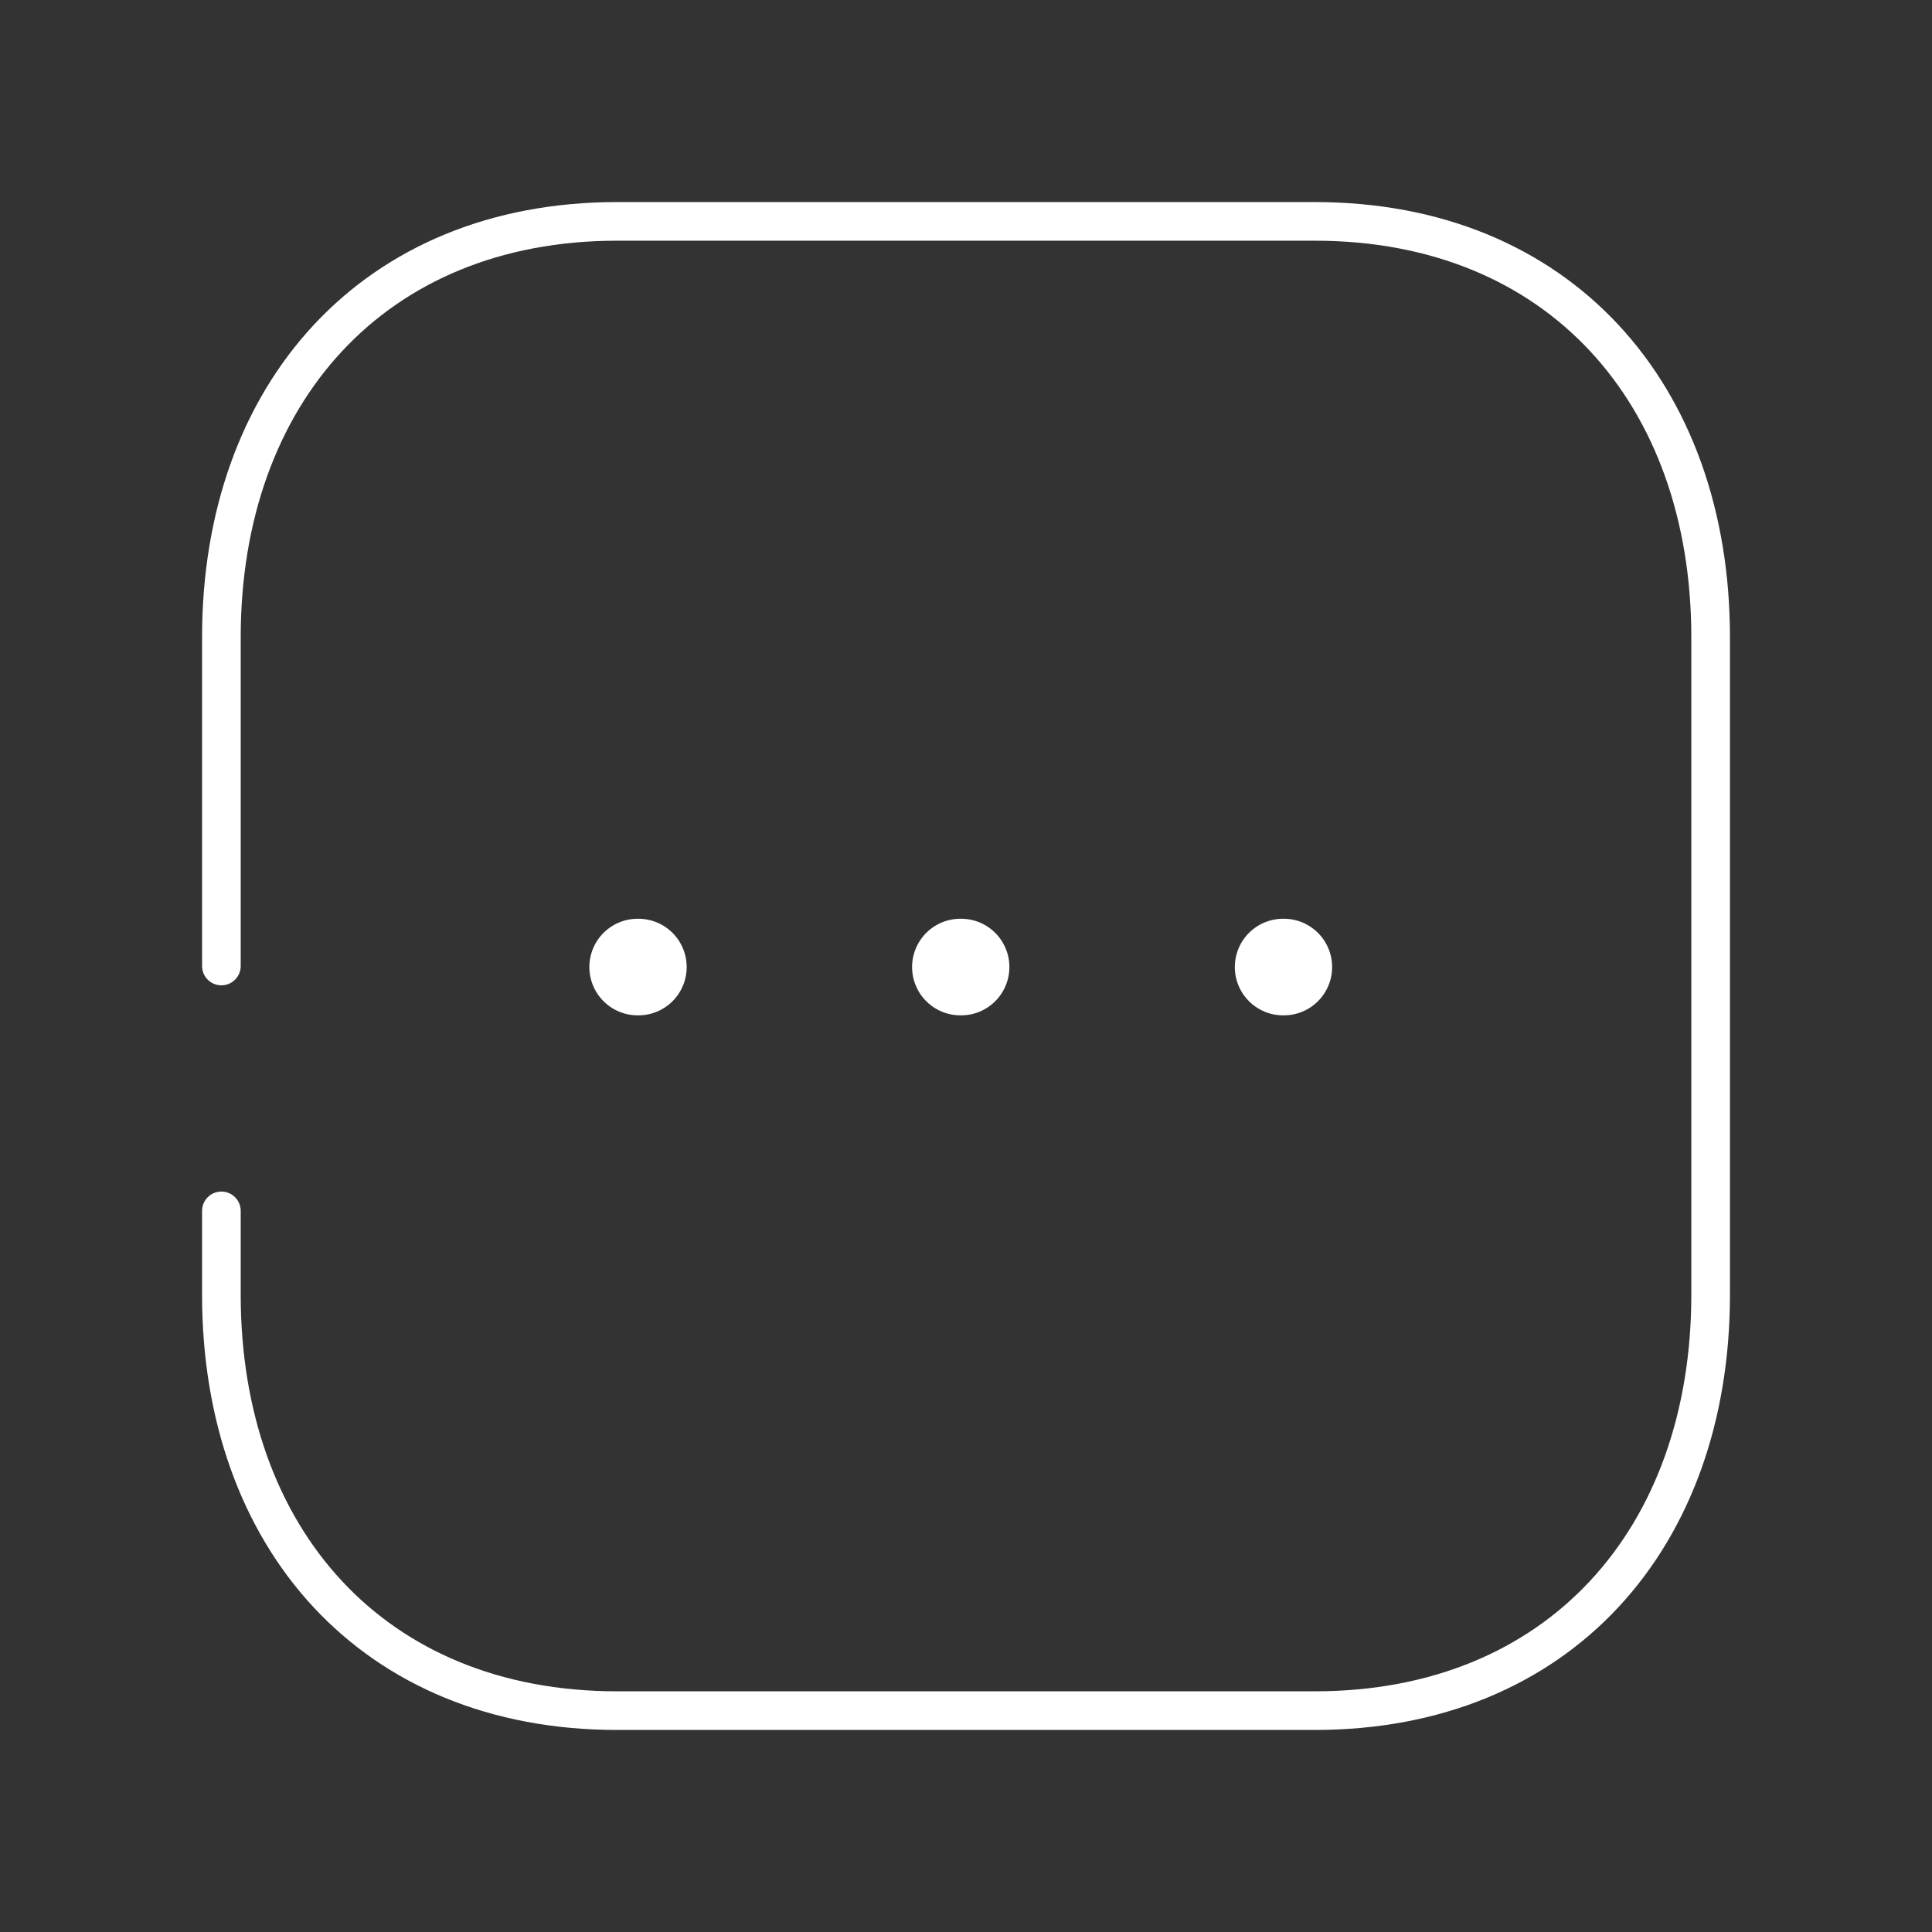 <svg width="100" height="100" viewBox="0 0 100 100" fill="none" xmlns="http://www.w3.org/2000/svg">
<rect x="0" y="0" width="100" height="100" fill="#333333" stroke="none"/>
<path d="M11.459 50V32.984C11.459 20.371 19.35 11.459 31.938 11.459H68.058C80.683 11.459 88.542 20.371 88.542 32.984V67.017C88.542 79.63 80.683 88.542 68.054 88.542H31.938C19.308 88.542 11.459 79.63 11.459 67.017V62.675" stroke="#fff" stroke-width="2" stroke-linecap="round" stroke-linejoin="round"/>
<path d="M66.414 50.054H66.451" stroke="#fff" stroke-width="5" stroke-linecap="round" stroke-linejoin="round"/>
<path d="M49.709 50.054H49.746" stroke="#fff" stroke-width="5" stroke-linecap="round" stroke-linejoin="round"/>
<path d="M33.005 50.054H33.043" stroke="#fff" stroke-width="5" stroke-linecap="round" stroke-linejoin="round"/>
</svg>
